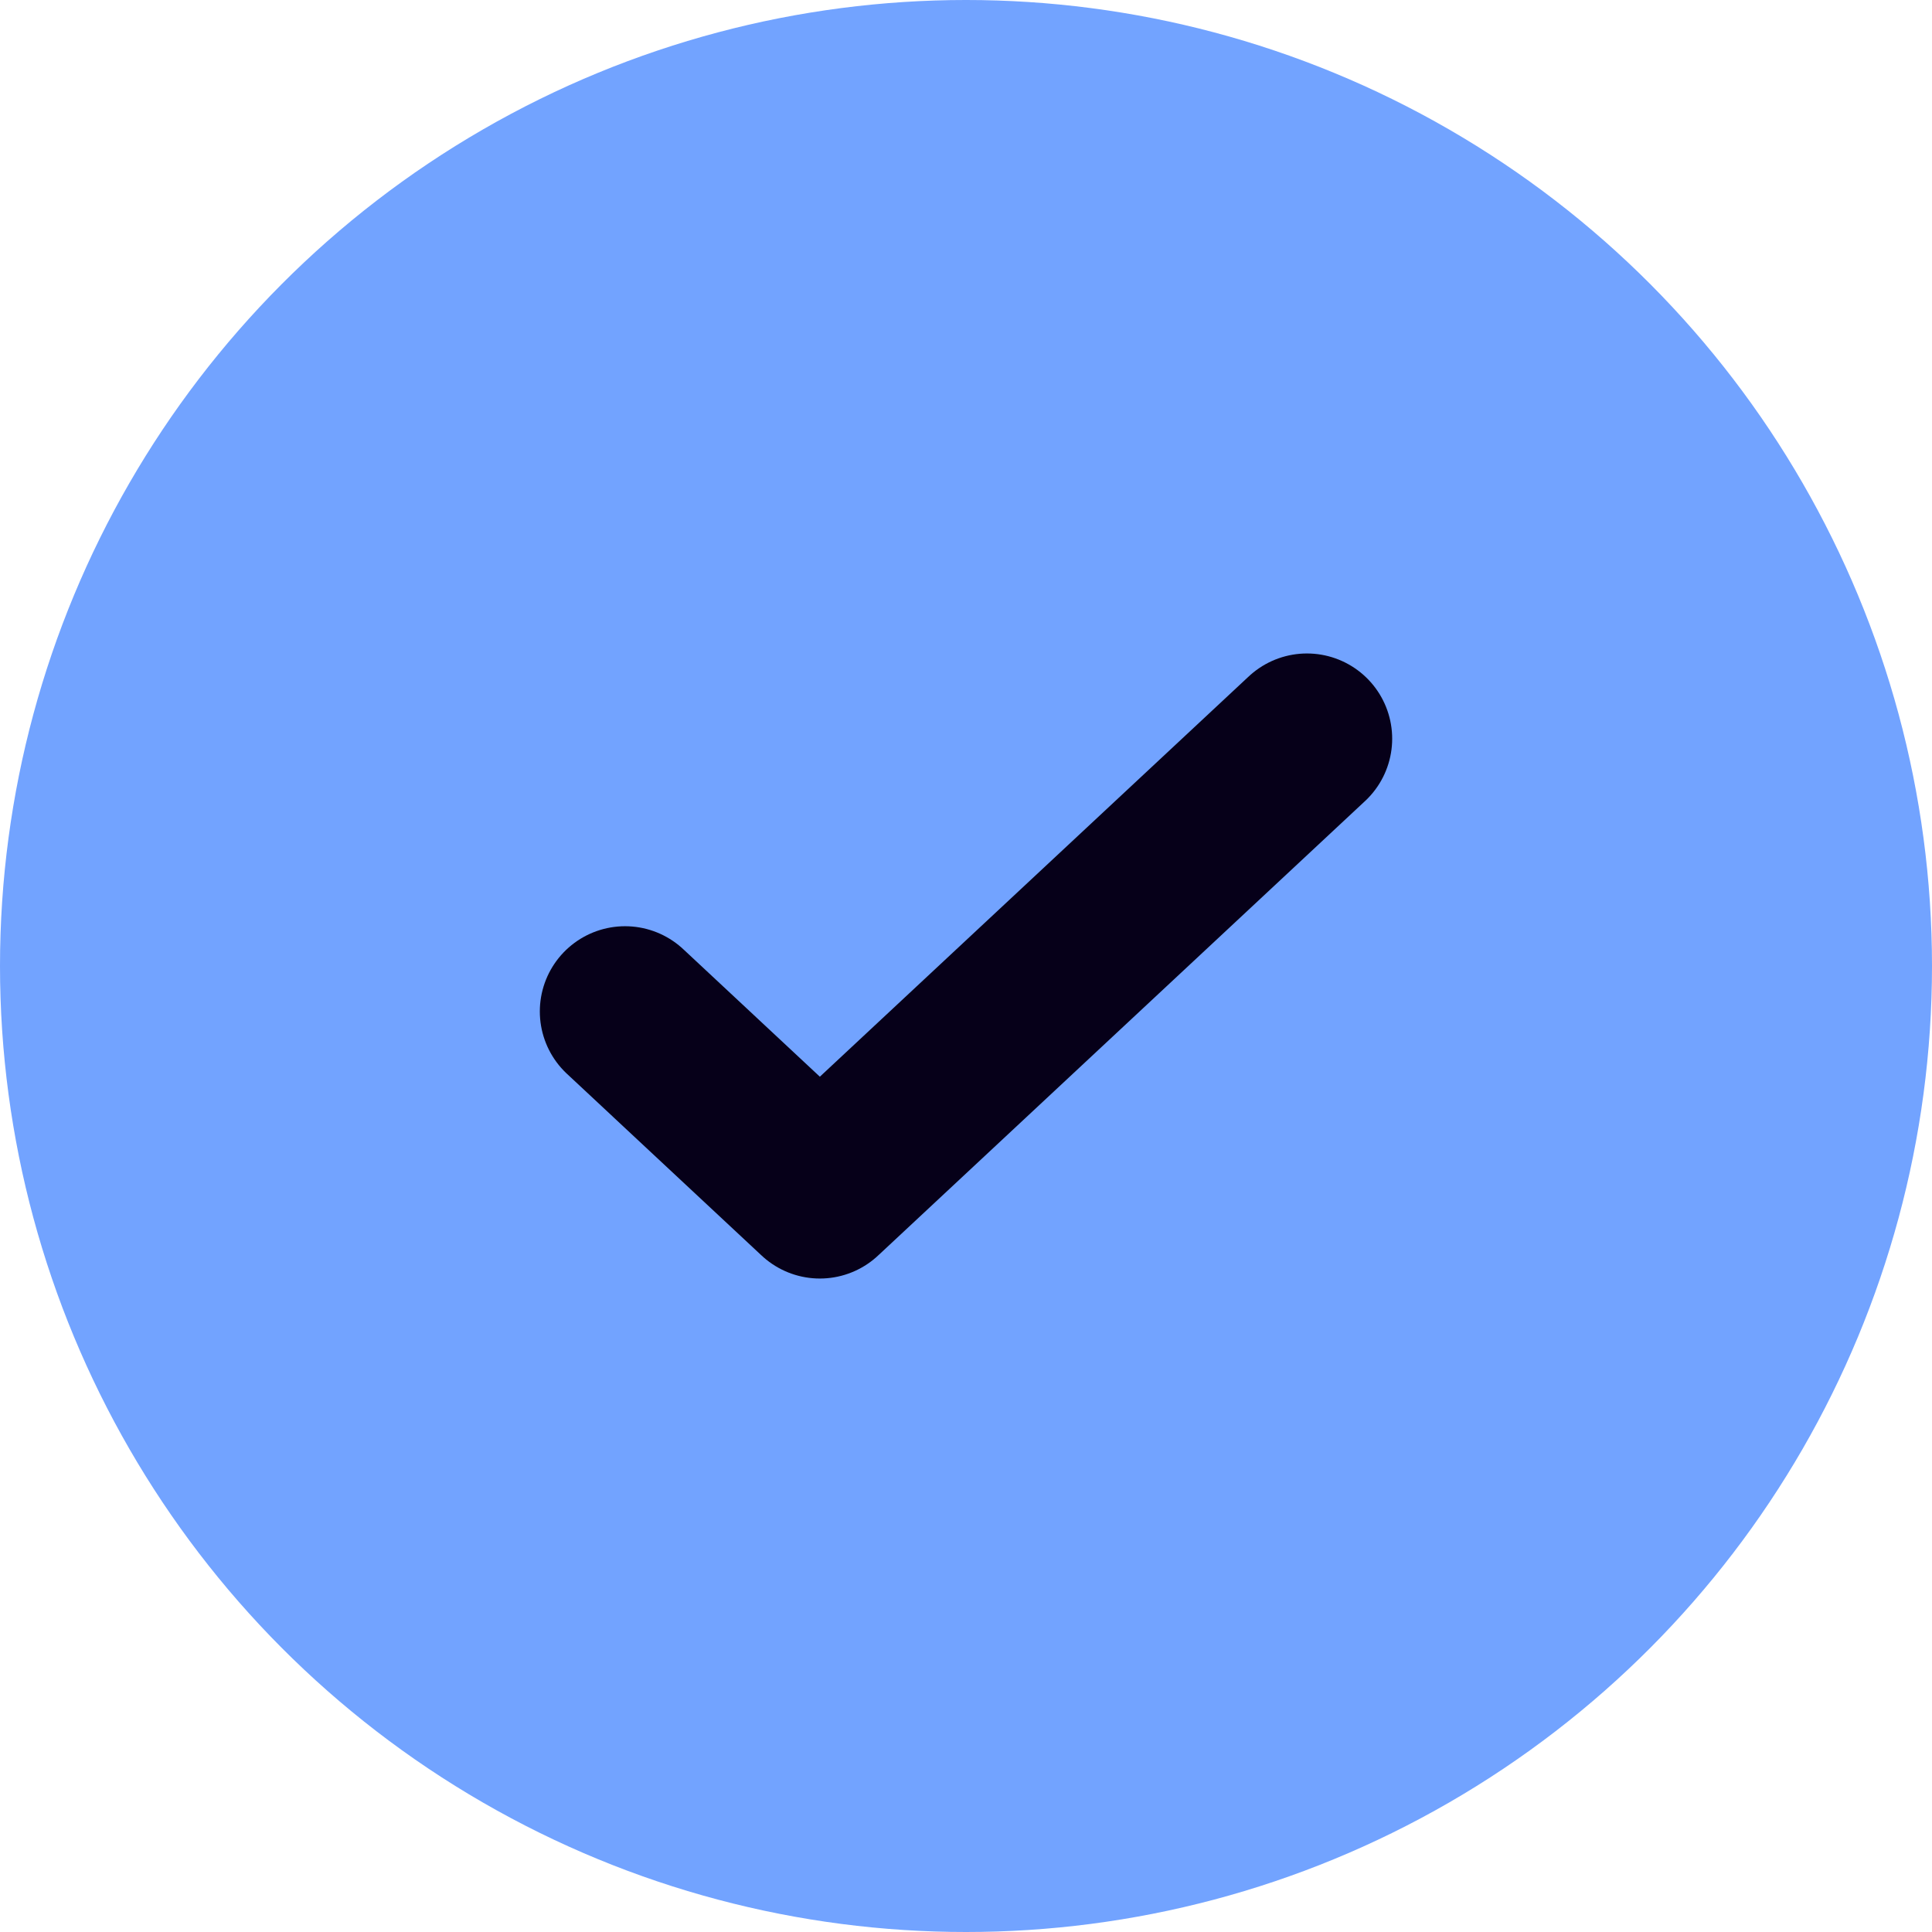 <?xml version="1.0" encoding="UTF-8"?> <svg xmlns="http://www.w3.org/2000/svg" width="17" height="17" viewBox="0 0 17 17" fill="none"><circle cx="8.5" cy="8.5" r="8.5" fill="#72A3FF"></circle><path d="M5.5 8.9L7.214 10.5L11.5 6.5" stroke="#060019" stroke-width="1.5" stroke-linecap="round" stroke-linejoin="round"></path></svg> 